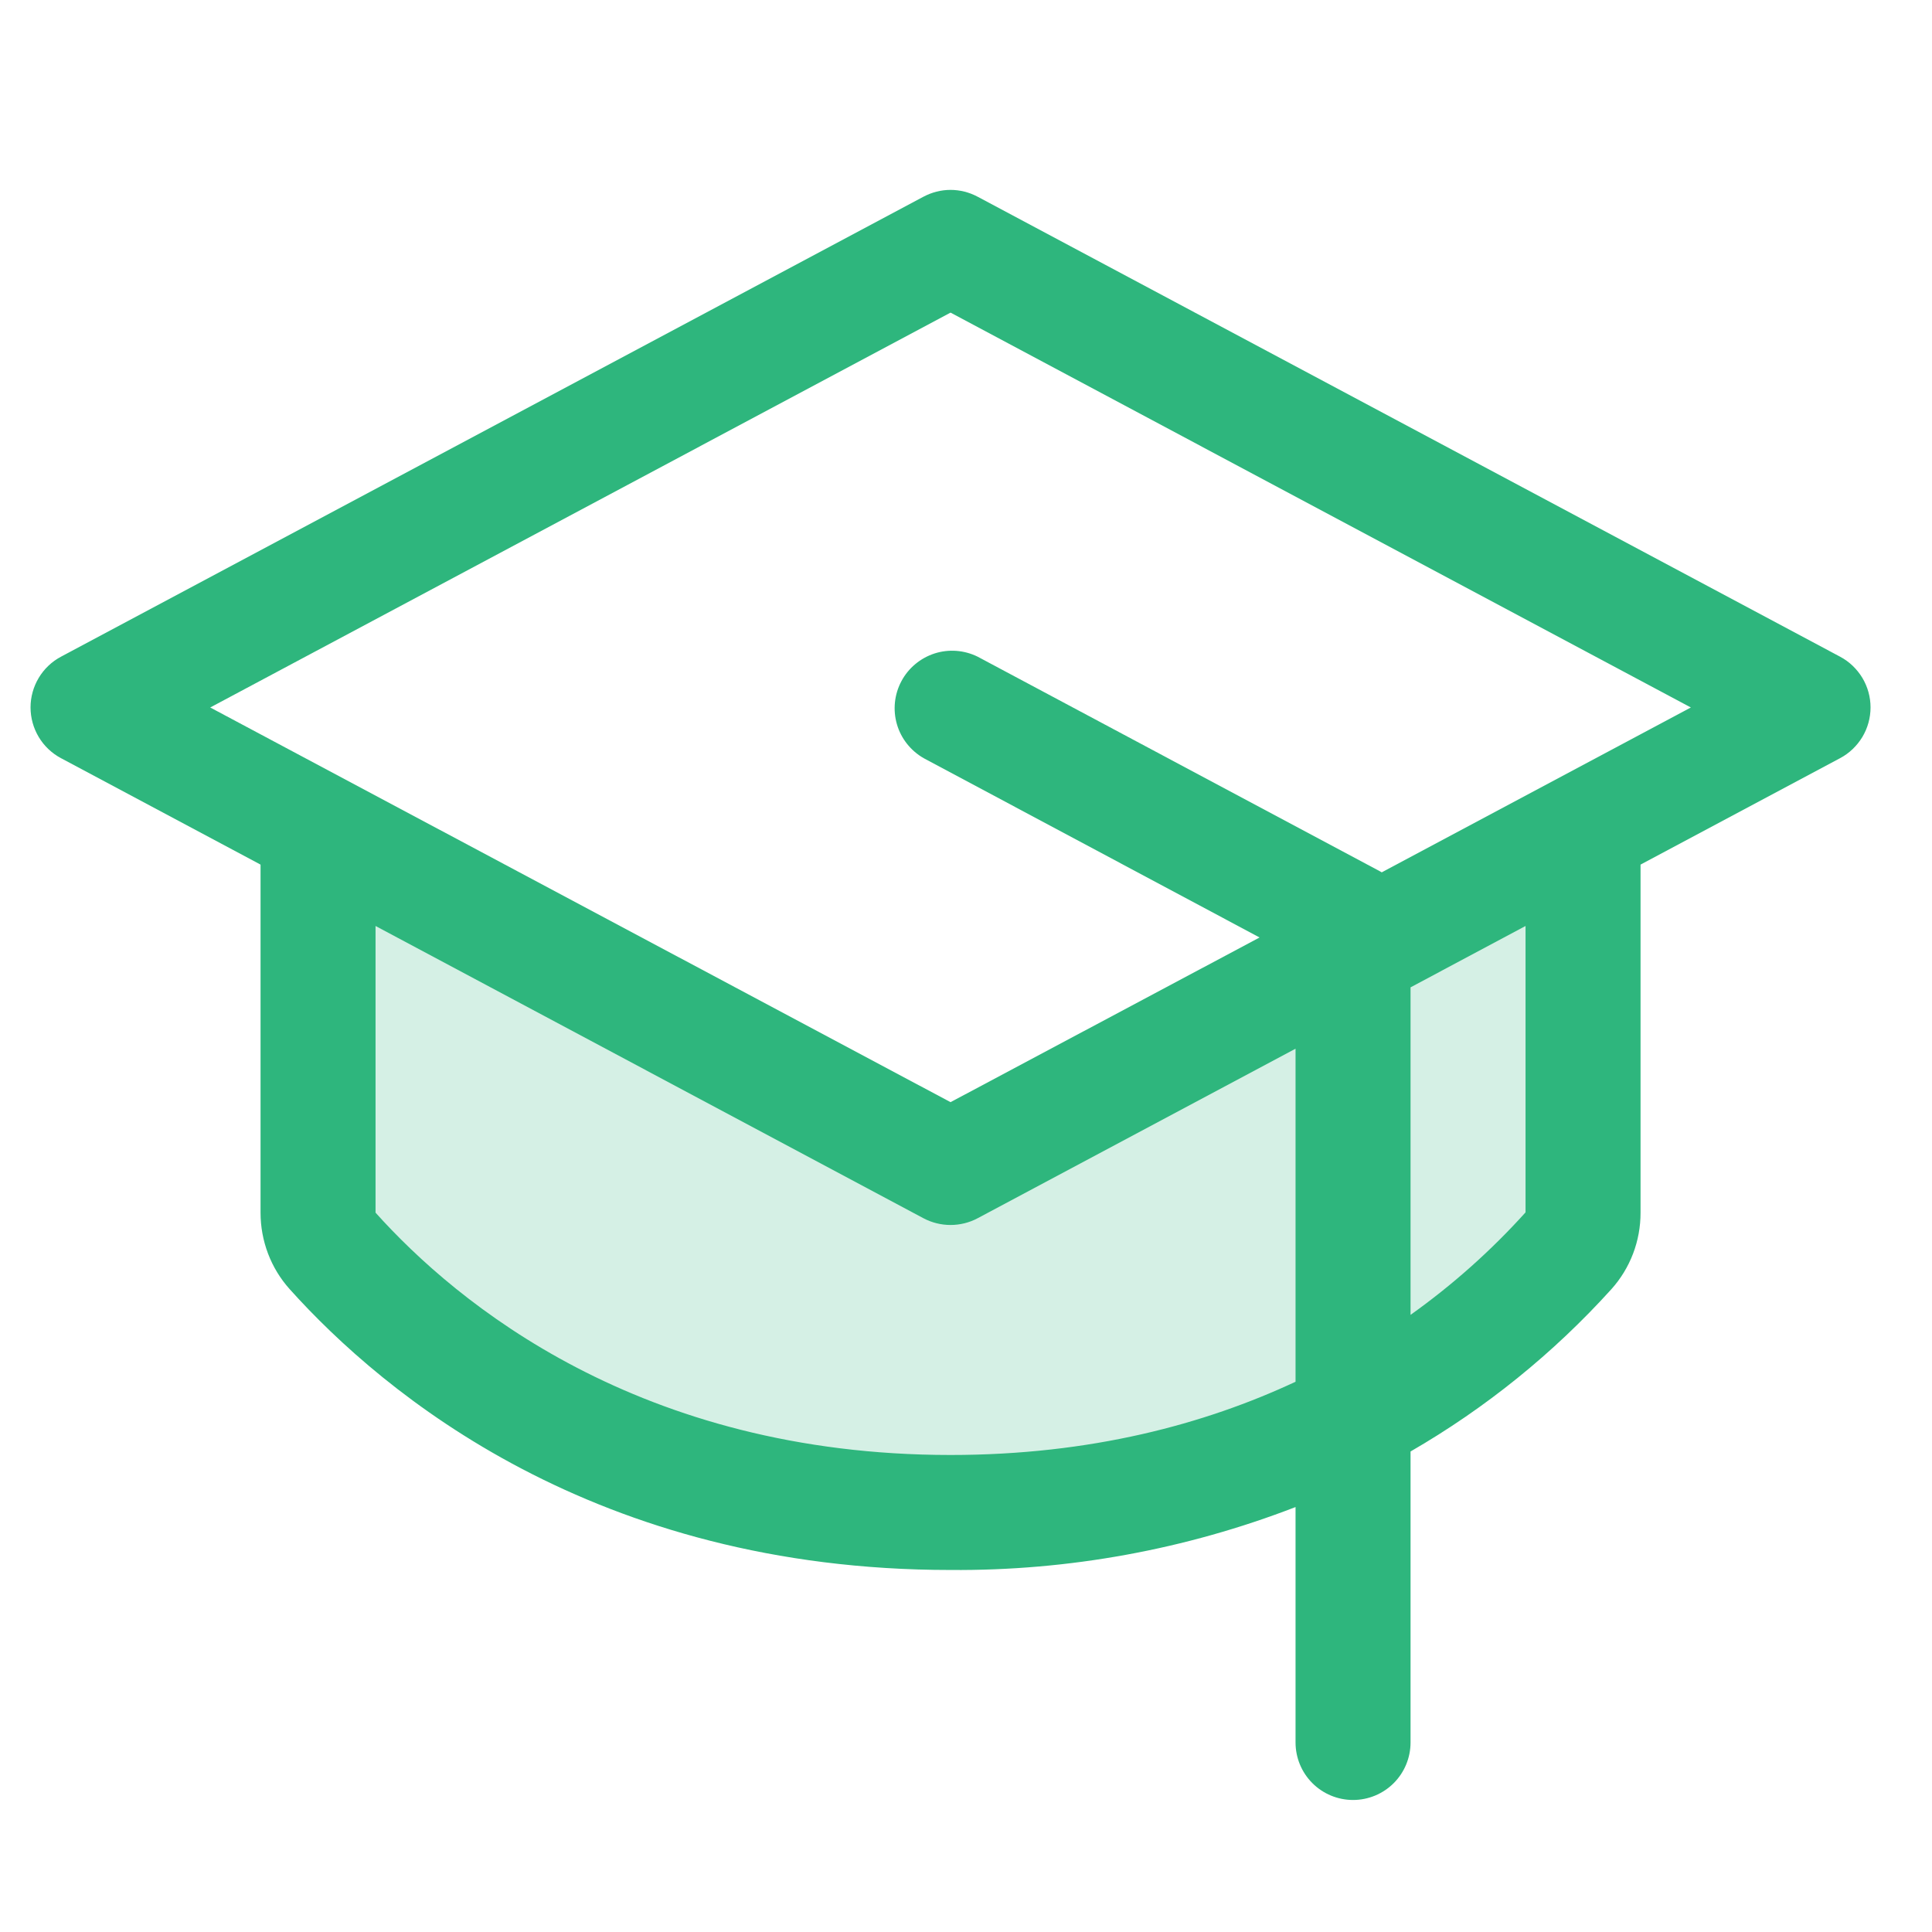 <?xml version="1.0" encoding="utf-8"?>
<svg xmlns="http://www.w3.org/2000/svg" fill="none" height="21" viewBox="0 0 21 21" width="21">
<g clip-path="url(#clip0_2852_2771)">
<path d="M17.207 9.024V13.181C17.207 13.334 17.152 13.481 17.051 13.596C16.168 14.58 14.011 16.44 10.332 16.44C6.652 16.44 4.498 14.58 3.613 13.596C3.512 13.481 3.457 13.334 3.457 13.181V9.024L10.332 12.69L17.207 9.024Z" fill="#2EB67D" opacity="0.2"/>
<path d="M20.001 7.138L10.626 2.138C10.536 2.09 10.434 2.064 10.332 2.064C10.229 2.064 10.129 2.09 10.038 2.138L0.663 7.138C0.563 7.191 0.479 7.271 0.421 7.368C0.363 7.465 0.332 7.576 0.332 7.689C0.332 7.803 0.363 7.914 0.421 8.011C0.479 8.108 0.563 8.188 0.663 8.241L2.832 9.398V13.181C2.832 13.488 2.944 13.785 3.149 14.013C4.173 15.153 6.466 17.065 10.332 17.065C11.614 17.075 12.886 16.843 14.082 16.381V18.94C14.082 19.106 14.148 19.265 14.265 19.382C14.382 19.499 14.541 19.565 14.707 19.565C14.873 19.565 15.032 19.499 15.149 19.382C15.266 19.265 15.332 19.106 15.332 18.94V15.777C16.147 15.306 16.884 14.711 17.515 14.013C17.72 13.785 17.833 13.488 17.832 13.181V9.398L20.001 8.241C20.101 8.188 20.184 8.108 20.243 8.011C20.301 7.914 20.332 7.803 20.332 7.689C20.332 7.576 20.301 7.465 20.243 7.368C20.184 7.271 20.101 7.191 20.001 7.138ZM10.332 15.815C6.952 15.815 4.963 14.163 4.082 13.181V10.065L10.038 13.242C10.129 13.29 10.229 13.315 10.332 13.315C10.434 13.315 10.536 13.29 10.626 13.242L14.082 11.399V15.019C13.098 15.479 11.857 15.815 10.332 15.815ZM16.582 13.178C16.207 13.594 15.788 13.967 15.332 14.292V10.732L16.582 10.065V13.178ZM15.019 9.482L15.002 9.472L10.627 7.138C10.481 7.066 10.313 7.053 10.158 7.103C10.004 7.153 9.874 7.261 9.798 7.404C9.721 7.548 9.704 7.716 9.749 7.872C9.794 8.028 9.899 8.16 10.04 8.241L13.691 10.19L10.332 11.98L2.285 7.69L10.332 3.398L18.379 7.69L15.019 9.482Z" fill="#2EB67D"/>
</g>
<defs>
<clipPath id="clip0_2852_2771">
<rect fill="white" height="20" transform="translate(0.332 0.19)" width="20"/>
</clipPath>
</defs>
</svg>